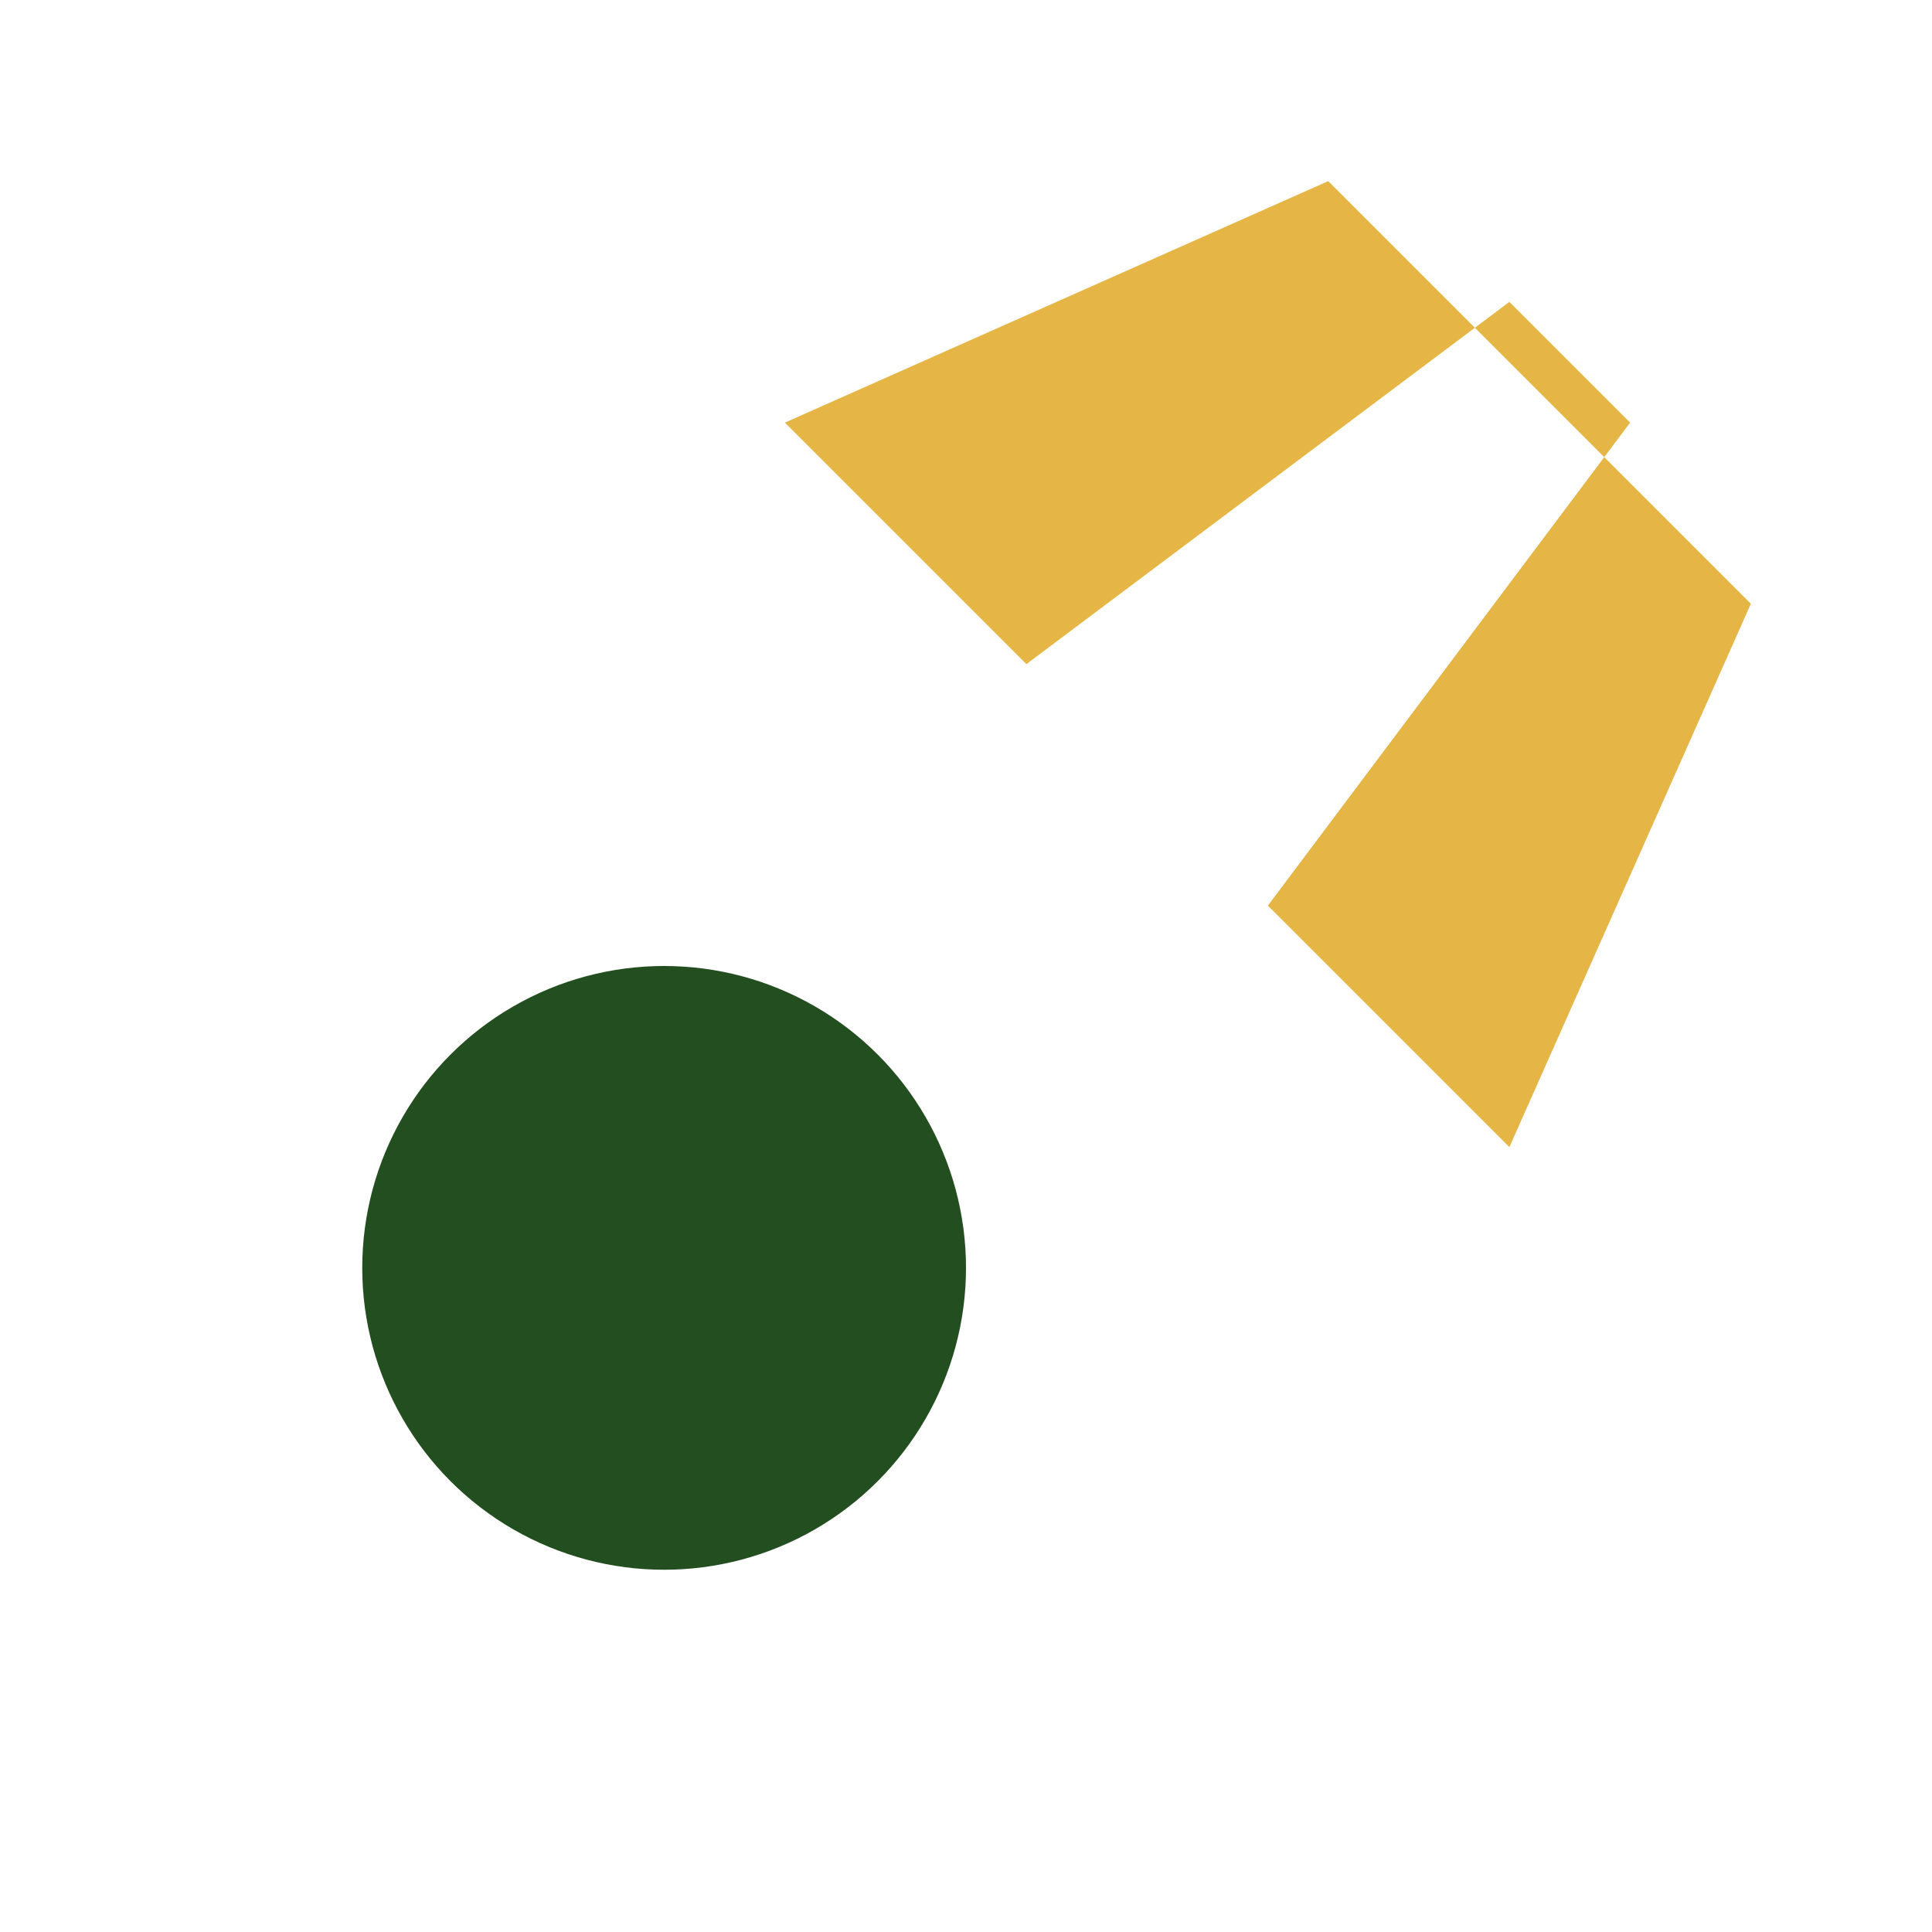 <?xml version="1.0" encoding="UTF-8"?>
<svg xmlns="http://www.w3.org/2000/svg" width="32" height="32" viewBox="0 0 32 32"><path d="M25 19l-4-4 6-8-2-2-8 6-4-4 9-4 7 7z" fill="#E5B646"/><circle cx="11" cy="21" r="5" fill="#234E20"/></svg>